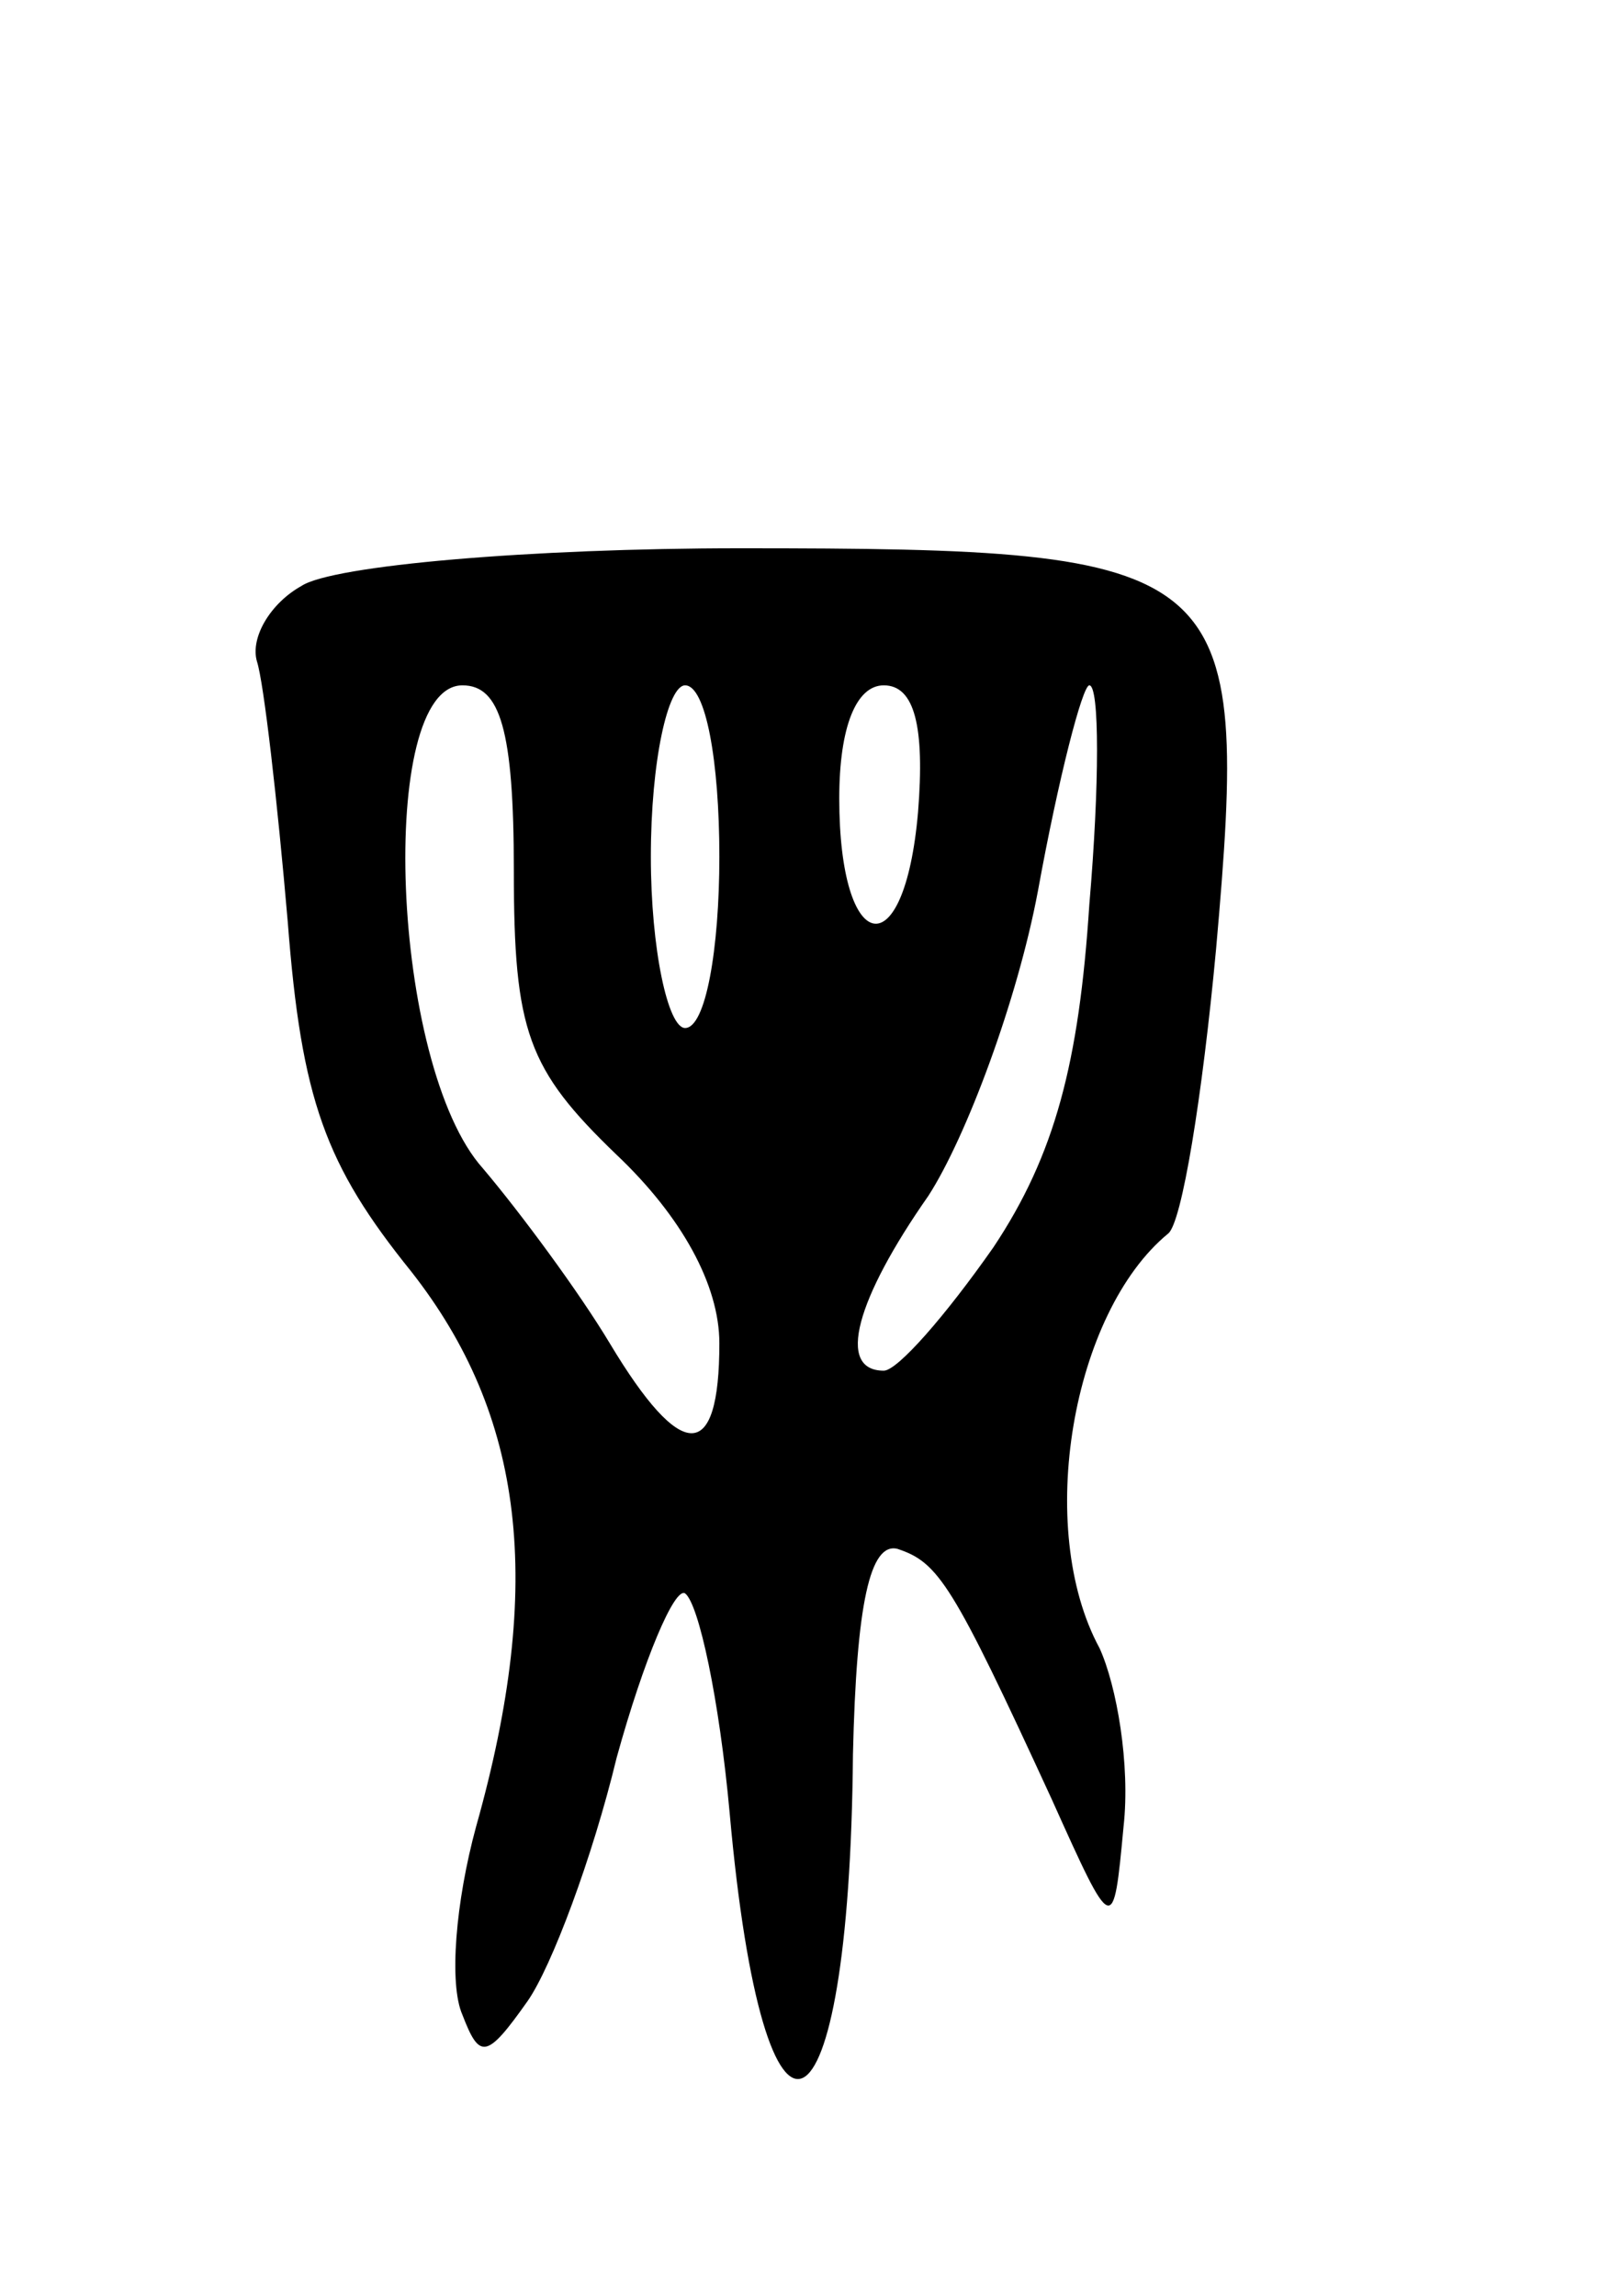 <svg version="1.0" xmlns="http://www.w3.org/2000/svg" width="47" height="67" viewBox="0 0 47 67" ><g transform="translate(0,67) scale(0.1,-0.1)" ><path d="M88 499 c-9 -5 -15 -15 -13 -22 2 -6 6 -41 9 -76 4 -52 11 -71 36 -102 33 -42 39 -91 19 -162 -6 -22 -8 -46 -4 -55 5 -13 7 -13 19 4 7 10 19 42 26 71 8 29 17 50 20 48 4 -3 10 -31 13 -64 10 -112 35 -100 36 17 1 44 5 62 13 60 12 -4 16 -10 45 -73 18 -40 18 -40 21 -8 2 18 -2 41 -7 52 -19 35 -8 98 20 121 4 3 10 40 14 83 10 113 5 117 -139 117 -61 0 -119 -5 -128 -11z m62 -83 c0 -47 4 -58 30 -83 19 -18 30 -38 30 -55 0 -35 -11 -35 -32 0 -9 15 -26 38 -37 51 -27 30 -31 141 -6 141 11 0 15 -13 15 -54z m60 4 c0 -27 -4 -50 -10 -50 -5 0 -10 23 -10 50 0 28 5 50 10 50 6 0 10 -22 10 -50z m58 13 c-4 -46 -23 -42 -23 4 0 21 5 33 13 33 9 0 12 -12 10 -37z m50 -27 c-3 -46 -10 -73 -28 -100 -14 -20 -28 -36 -32 -36 -14 0 -8 21 13 51 11 17 26 57 32 89 6 33 13 60 15 60 3 0 3 -29 0 -64z"/></g></svg> 
